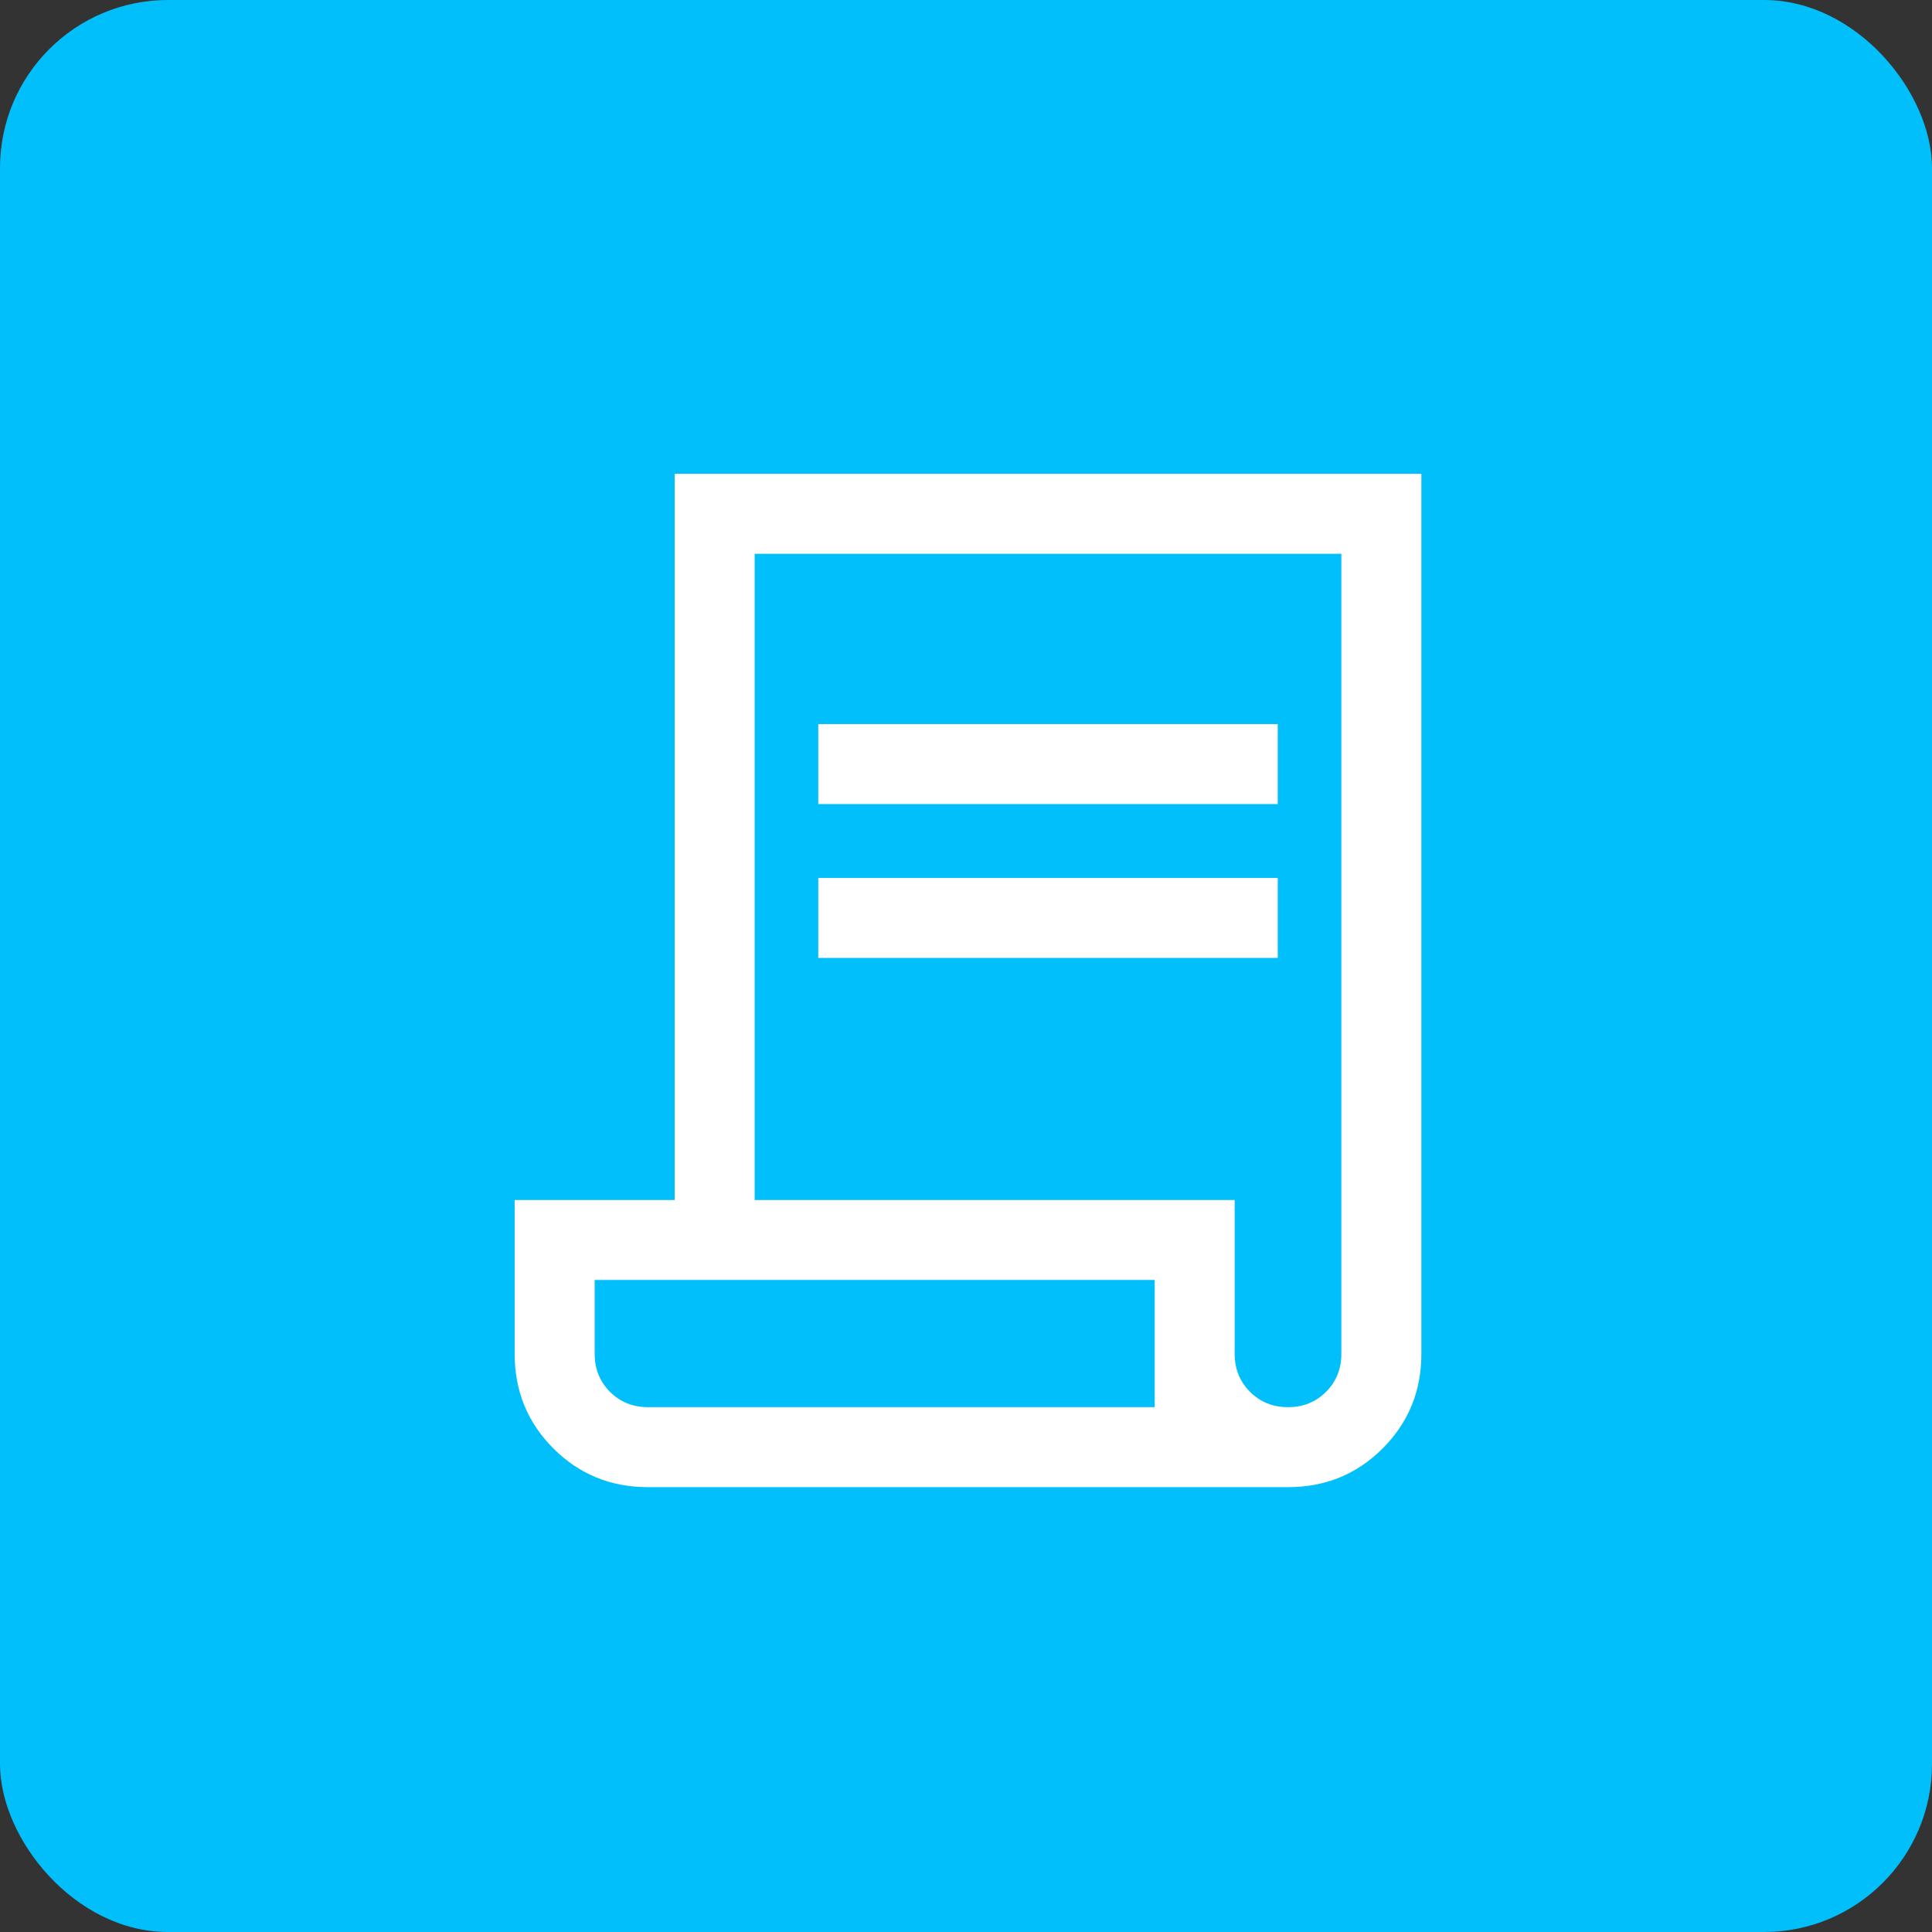 <svg xmlns="http://www.w3.org/2000/svg" width="60" height="60" viewBox="0 0 60 60" fill="none"><rect x="0" y="0" width="60" height="60" fill="#333333" stroke="none"/><rect width="60" height="60" rx="5.216" fill="#01BFFA"></rect><mask id="mask0_1177_2118" style="mask-type:alpha" maskUnits="userSpaceOnUse" x="10" y="10" width="40" height="41"><rect x="10.186" y="10.573" width="39.753" height="39.753" fill="#D9D9D9"></rect></mask><g mask="url(#mask0_1177_2118)"><path d="M20.124 46.185C18.967 46.185 17.988 45.785 17.186 44.983C16.384 44.181 15.983 43.202 15.983 42.044V37.267H20.953V14.714H44.142V42.044C44.142 43.202 43.741 44.181 42.939 44.983C42.137 45.785 41.158 46.185 40.001 46.185H20.124ZM40.001 43.701C40.47 43.701 40.863 43.542 41.181 43.225C41.498 42.907 41.657 42.514 41.657 42.044V17.199H23.437V37.267H38.344V42.044C38.344 42.514 38.503 42.907 38.821 43.225C39.138 43.542 39.531 43.701 40.001 43.701ZM25.412 24.971V22.486H39.682V24.971H25.412ZM25.412 29.749V27.265H39.682V29.749H25.412ZM20.124 43.701H35.86V39.751H18.468V42.044C18.468 42.514 18.627 42.907 18.944 43.225C19.262 43.542 19.655 43.701 20.124 43.701ZM20.124 43.701H18.468H35.86H20.124Z" fill="white"></path></g></svg>